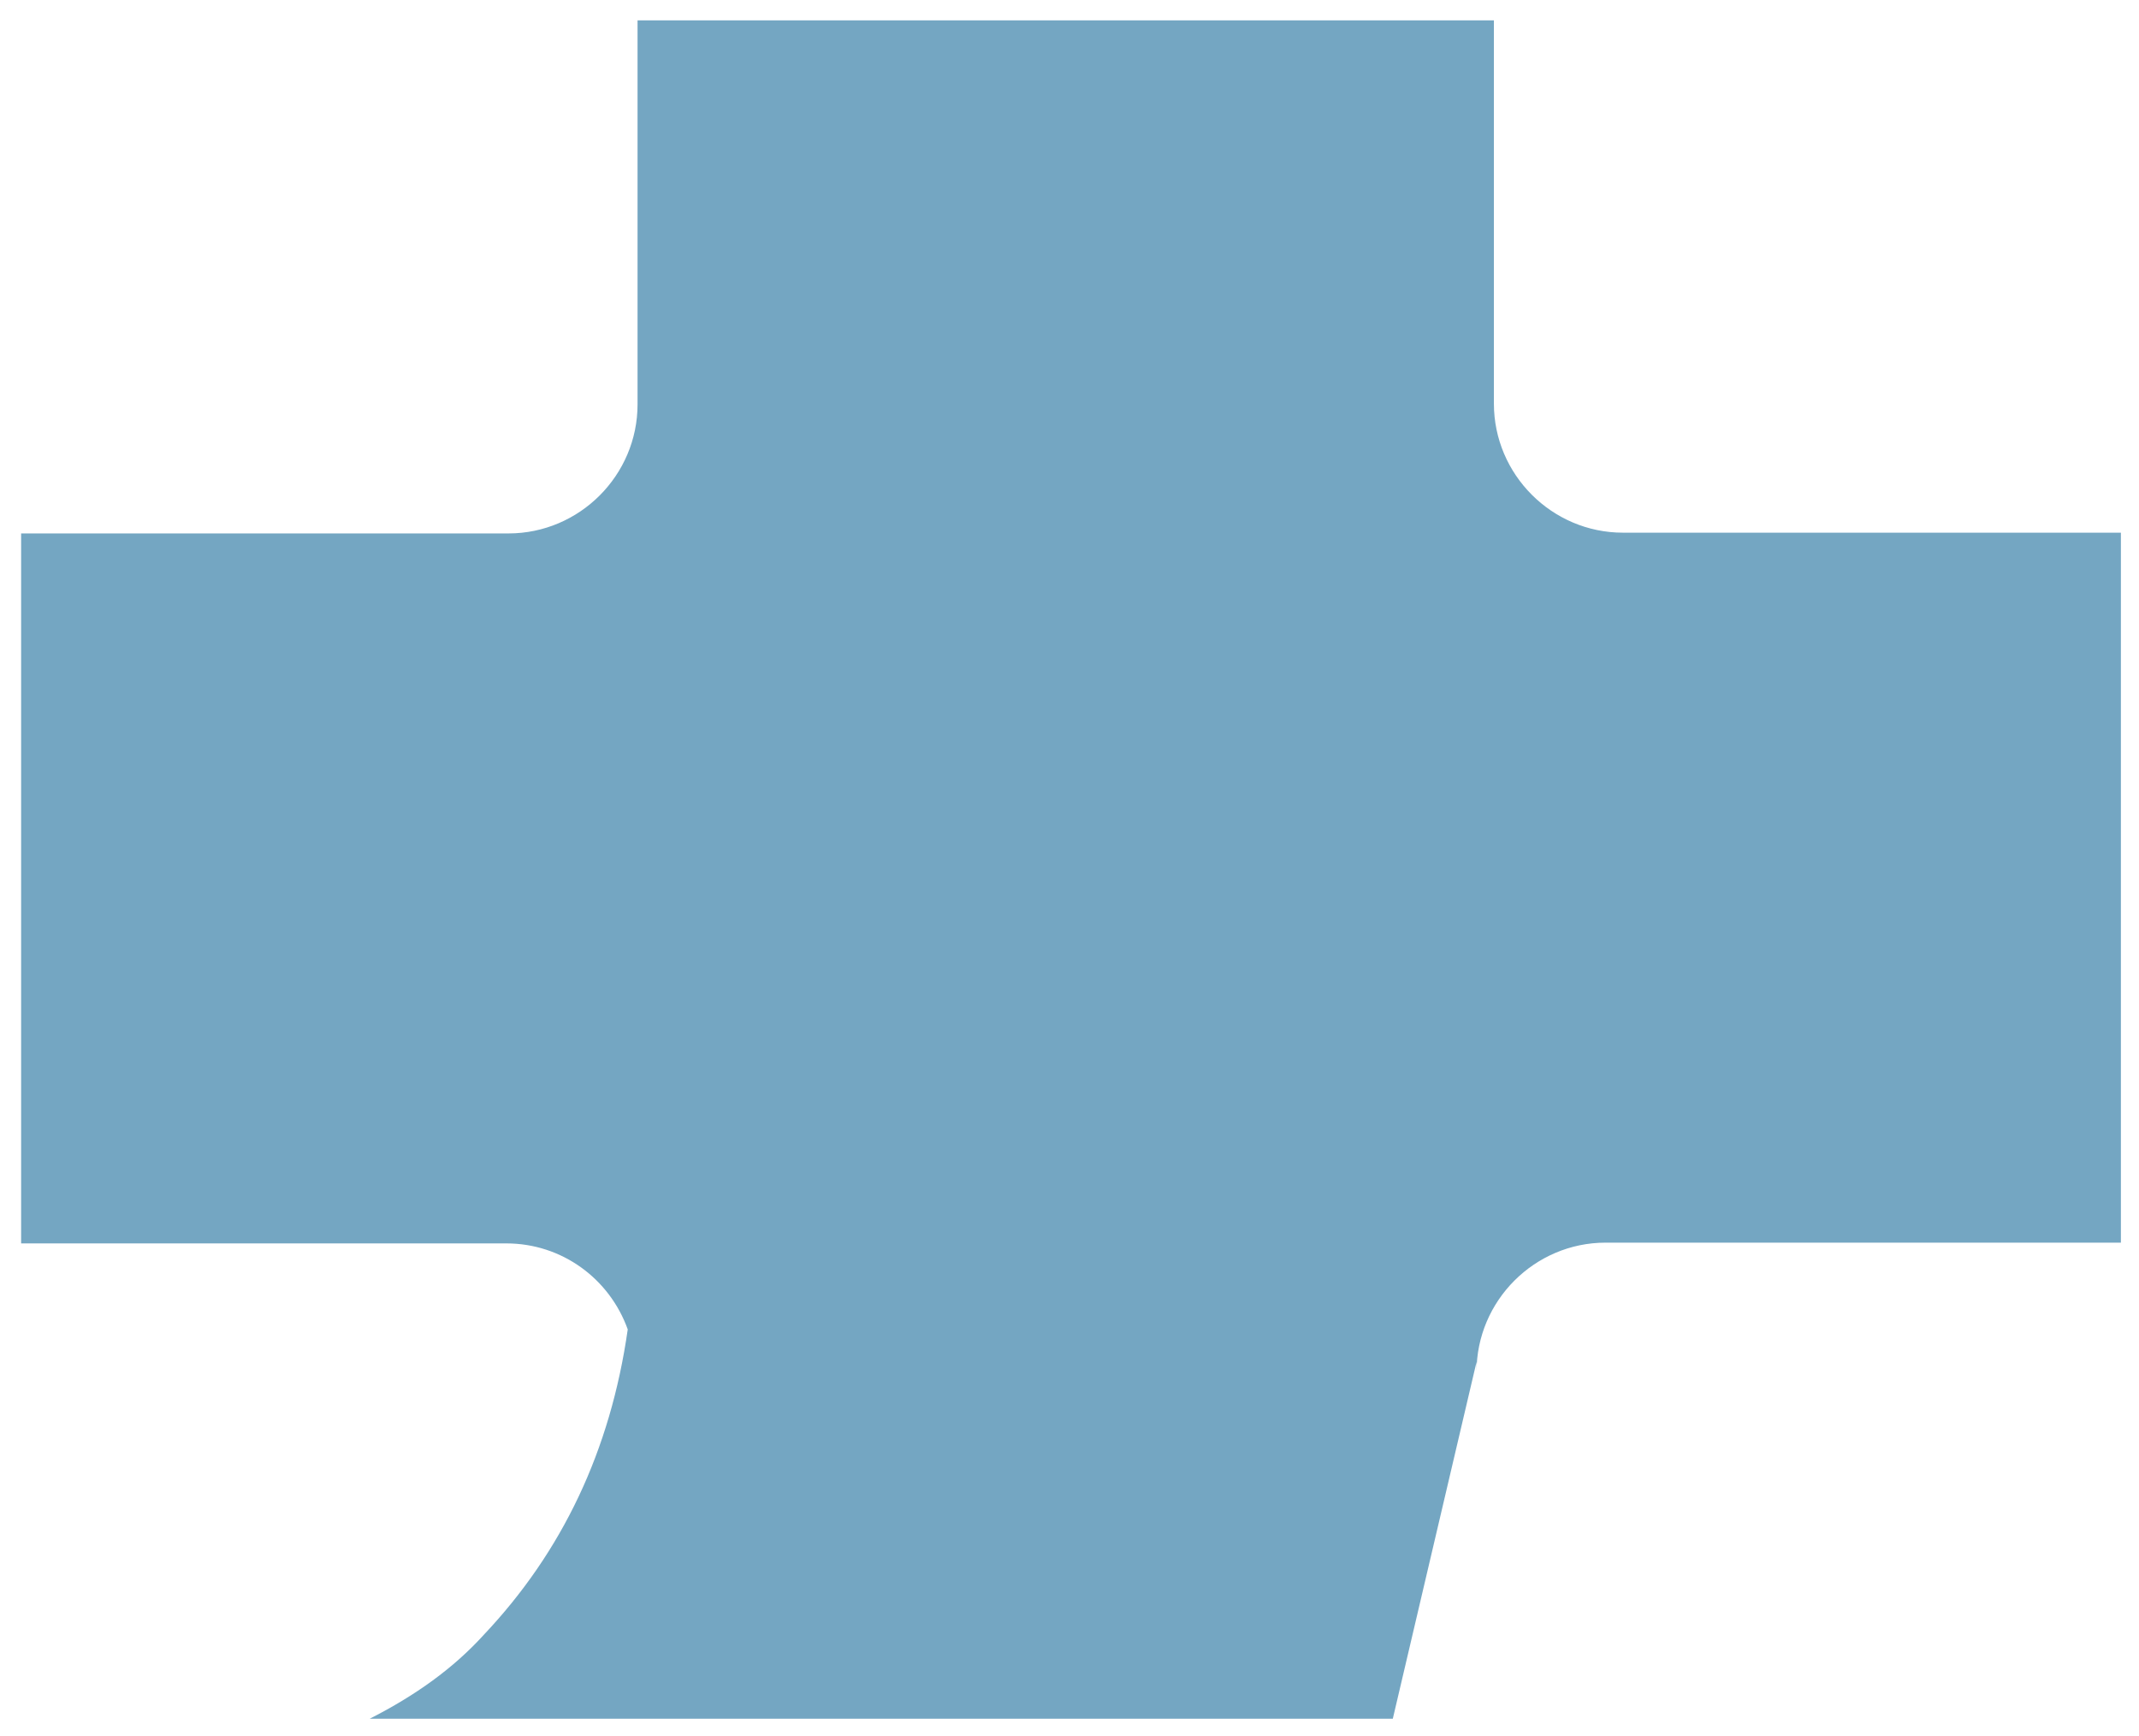 <?xml version="1.0" encoding="UTF-8"?>
<svg id="Ebene_1" xmlns="http://www.w3.org/2000/svg" version="1.1" viewBox="0 0 283.5 230.1">
  <!-- Generator: Adobe Illustrator 29.6.1, SVG Export Plug-In . SVG Version: 2.1.1 Build 9)  -->
  <defs>
    <style>
      .st0 {
        fill: #74a6c2;
      }
    </style>
  </defs>
  <g id="Ebene_11" data-name="Ebene_1">
    <path class="st0" d="M195.7,180.5v1.3c0-9.4,7.7-17.1,17.1-17.1h68.3v-94.1h-66c-9.4,0-17.1-7.7-17.1-17.1V2.7h-113.5v50.9c0,9.4-7.7,17.1-17.1,17.1H2.8v94.1h64.3c7.4,0,13.7,4.7,16.1,11.4-2.3,16.1-8.7,29.5-19.1,40.5-4,4.4-9,8-15.1,11.1h135.6"/>
  </g>
</svg>